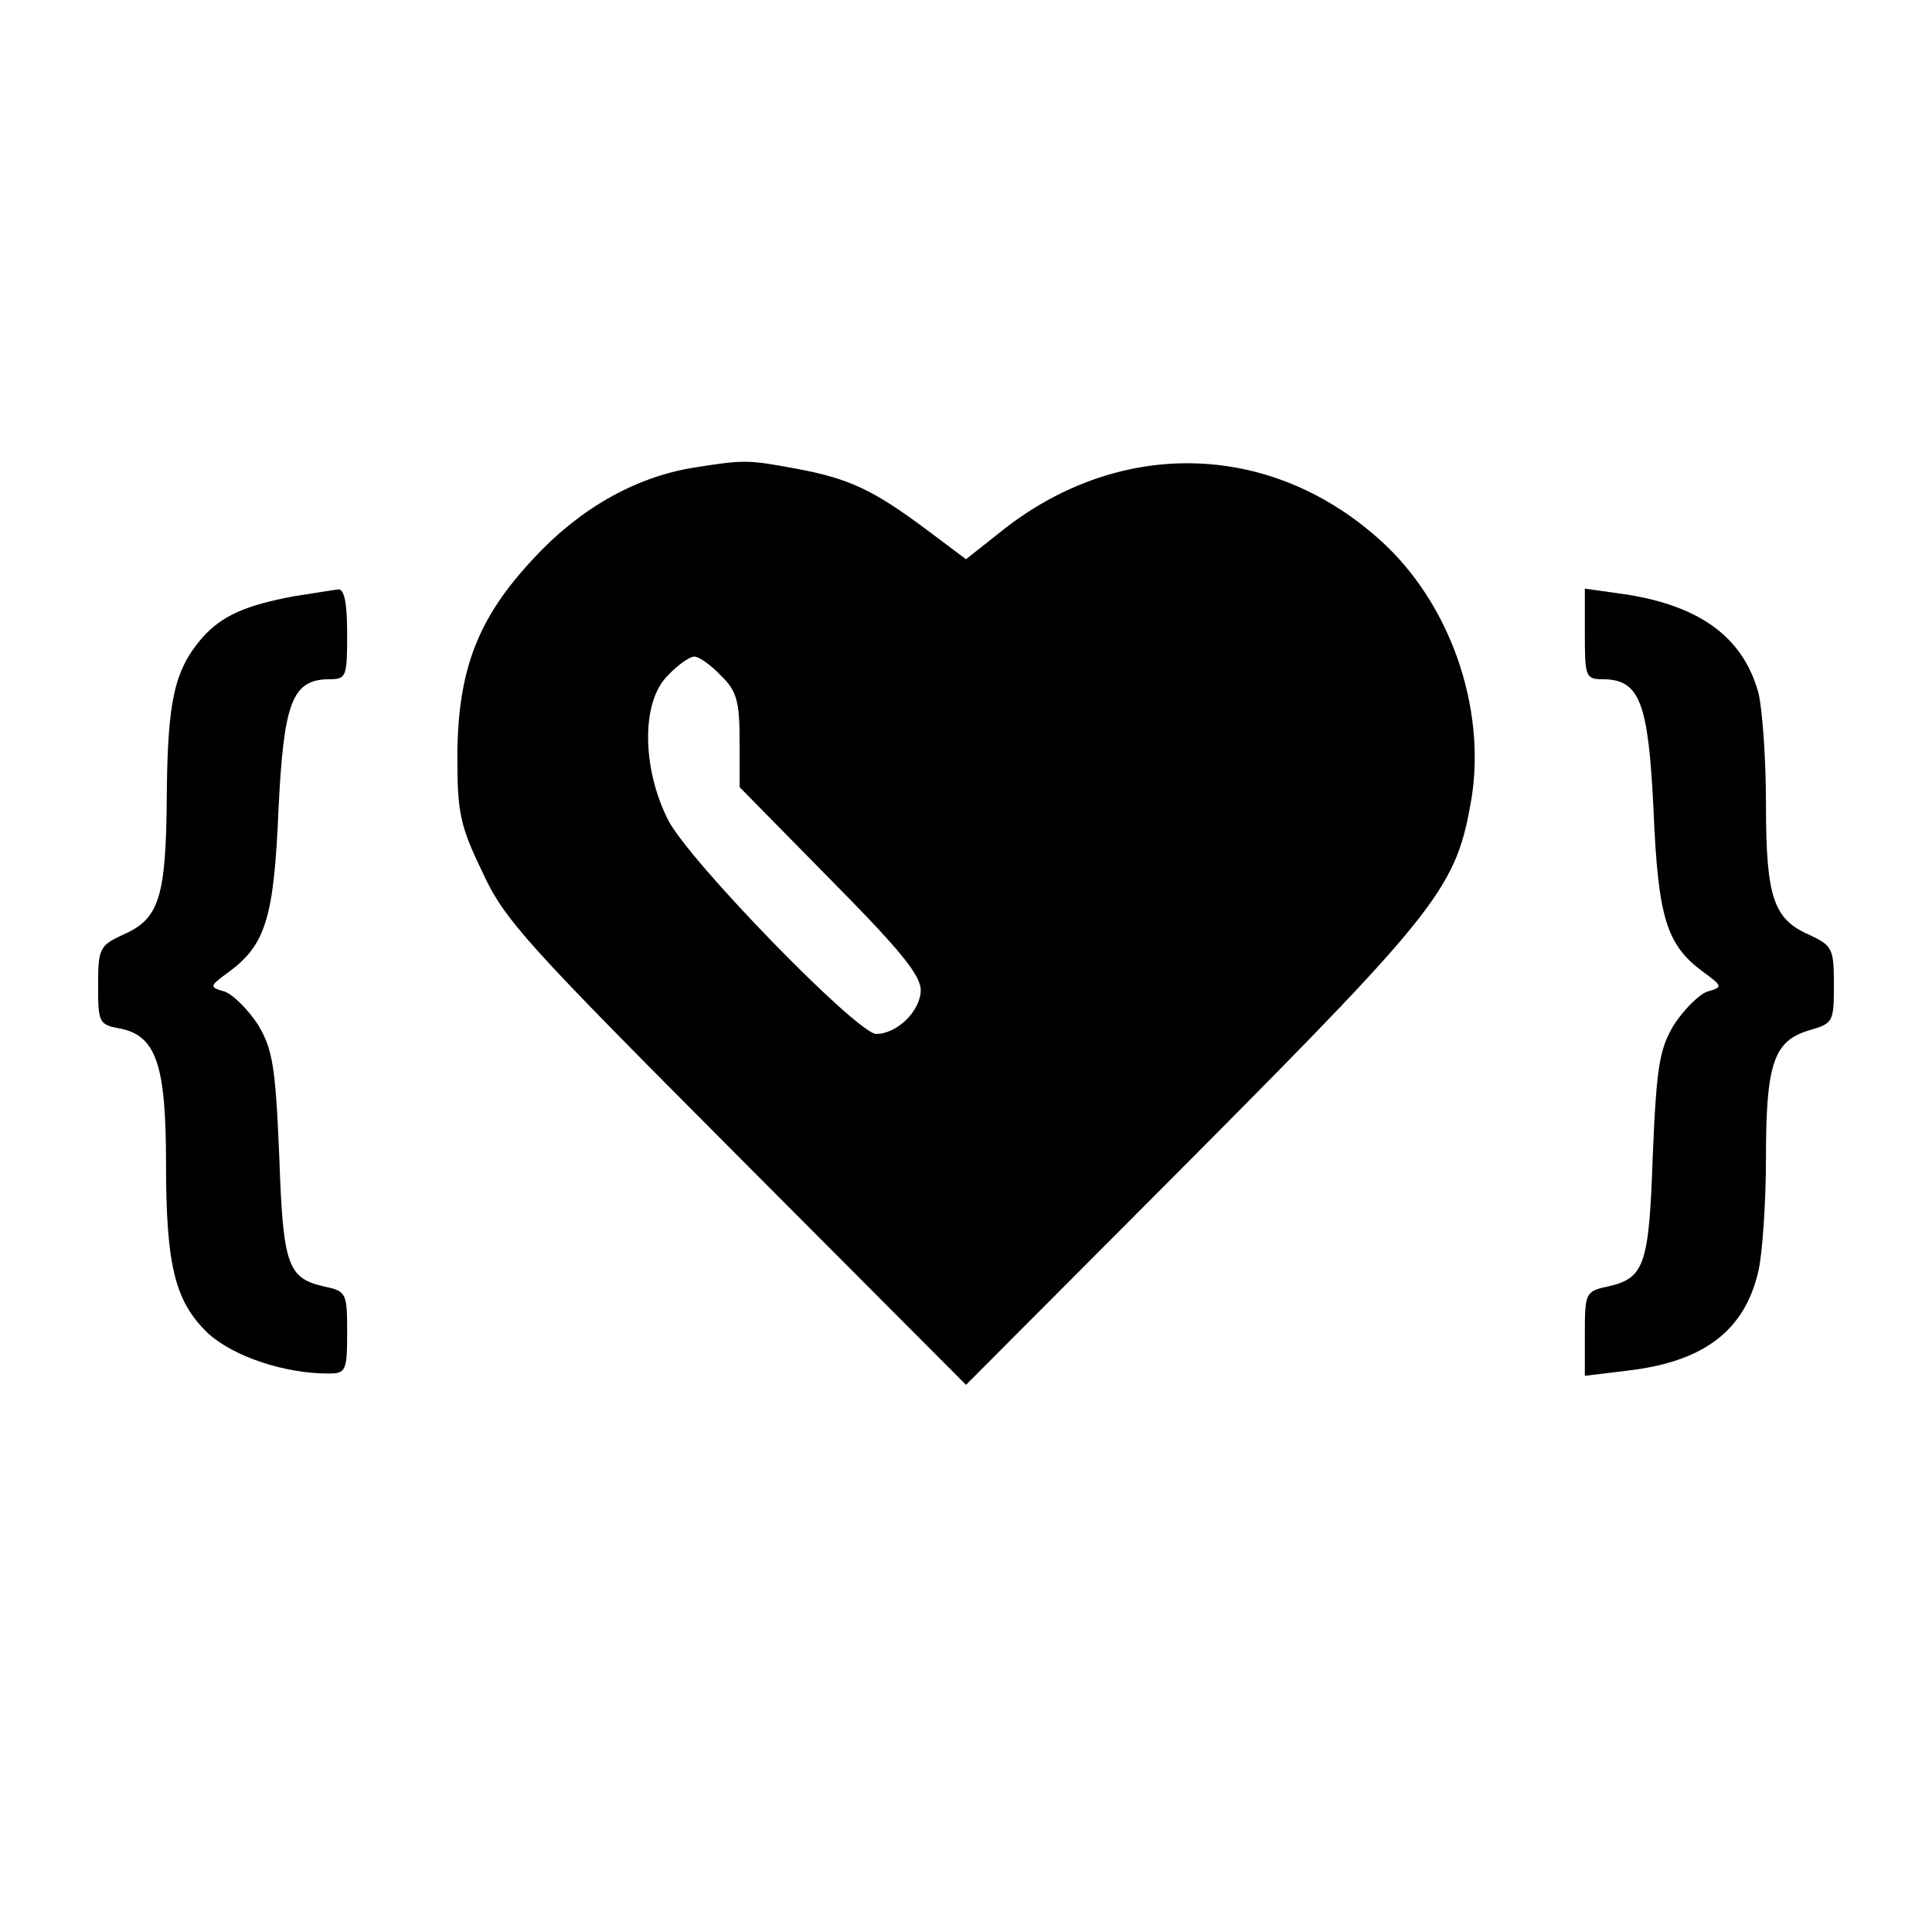 <?xml version="1.0" standalone="no"?>
<!DOCTYPE svg PUBLIC "-//W3C//DTD SVG 20010904//EN"
 "http://www.w3.org/TR/2001/REC-SVG-20010904/DTD/svg10.dtd">
<svg version="1.0" xmlns="http://www.w3.org/2000/svg"
 width="256pt" height="256pt" viewBox="0 0 256 256"
 preserveAspectRatio="xMidYMid meet">

<g transform="translate(0,256) scale(0.1,-0.1)"
fill="#000000" stroke="none">
<path d="M917 1940 c-77 -13 -150 -55 -210 -120 -74 -79 -100 -147 -101 -260
0 -76 3 -93 33 -155 29 -64 59 -96 337 -375 l304 -305 304 305 c326 328 346
355 366 473 19 121 -29 259 -122 342 -147 132 -349 135 -505 8 l-43 -34 -52
39 c-71 53 -103 68 -173 81 -65 12 -69 12 -138 1z m38 -275 c21 -20 25 -34 25
-86 l0 -62 120 -122 c92 -93 120 -127 120 -147 0 -27 -31 -58 -59 -58 -25 0
-249 230 -276 284 -35 70 -35 157 0 191 13 14 29 25 35 25 6 0 22 -11 35 -25z"/>
<path d="M390 1770 c-65 -12 -96 -26 -122 -55 -37 -43 -46 -83 -47 -210 -1
-135 -10 -163 -59 -184 -30 -14 -32 -18 -32 -67 0 -49 1 -52 30 -57 47 -10 60
-48 60 -179 0 -136 12 -183 56 -225 33 -30 100 -53 159 -53 23 0 25 3 25 54 0
52 -1 55 -29 61 -50 11 -56 27 -61 174 -5 119 -9 141 -28 173 -13 20 -33 40
-44 44 -21 6 -21 7 5 26 49 36 60 72 66 215 7 143 18 173 68 173 22 0 23 4 23
60 0 42 -4 60 -12 59 -7 -1 -33 -5 -58 -9z"/>
<path d="M2100 1720 c0 -56 1 -60 23 -60 50 0 61 -30 68 -173 6 -143 17 -179
66 -215 26 -19 26 -20 5 -26 -11 -4 -31 -24 -44 -44 -19 -32 -23 -54 -28 -173
-5 -147 -11 -163 -61 -174 -28 -6 -29 -9 -29 -62 l0 -56 58 7 c100 12 154 53
172 132 5 21 10 89 10 149 0 126 10 156 58 170 31 9 32 11 32 60 0 48 -2 52
-32 66 -48 21 -58 49 -58 174 0 61 -5 127 -10 147 -21 76 -81 118 -187 132
l-43 6 0 -60z"/>
</g>
</svg>
